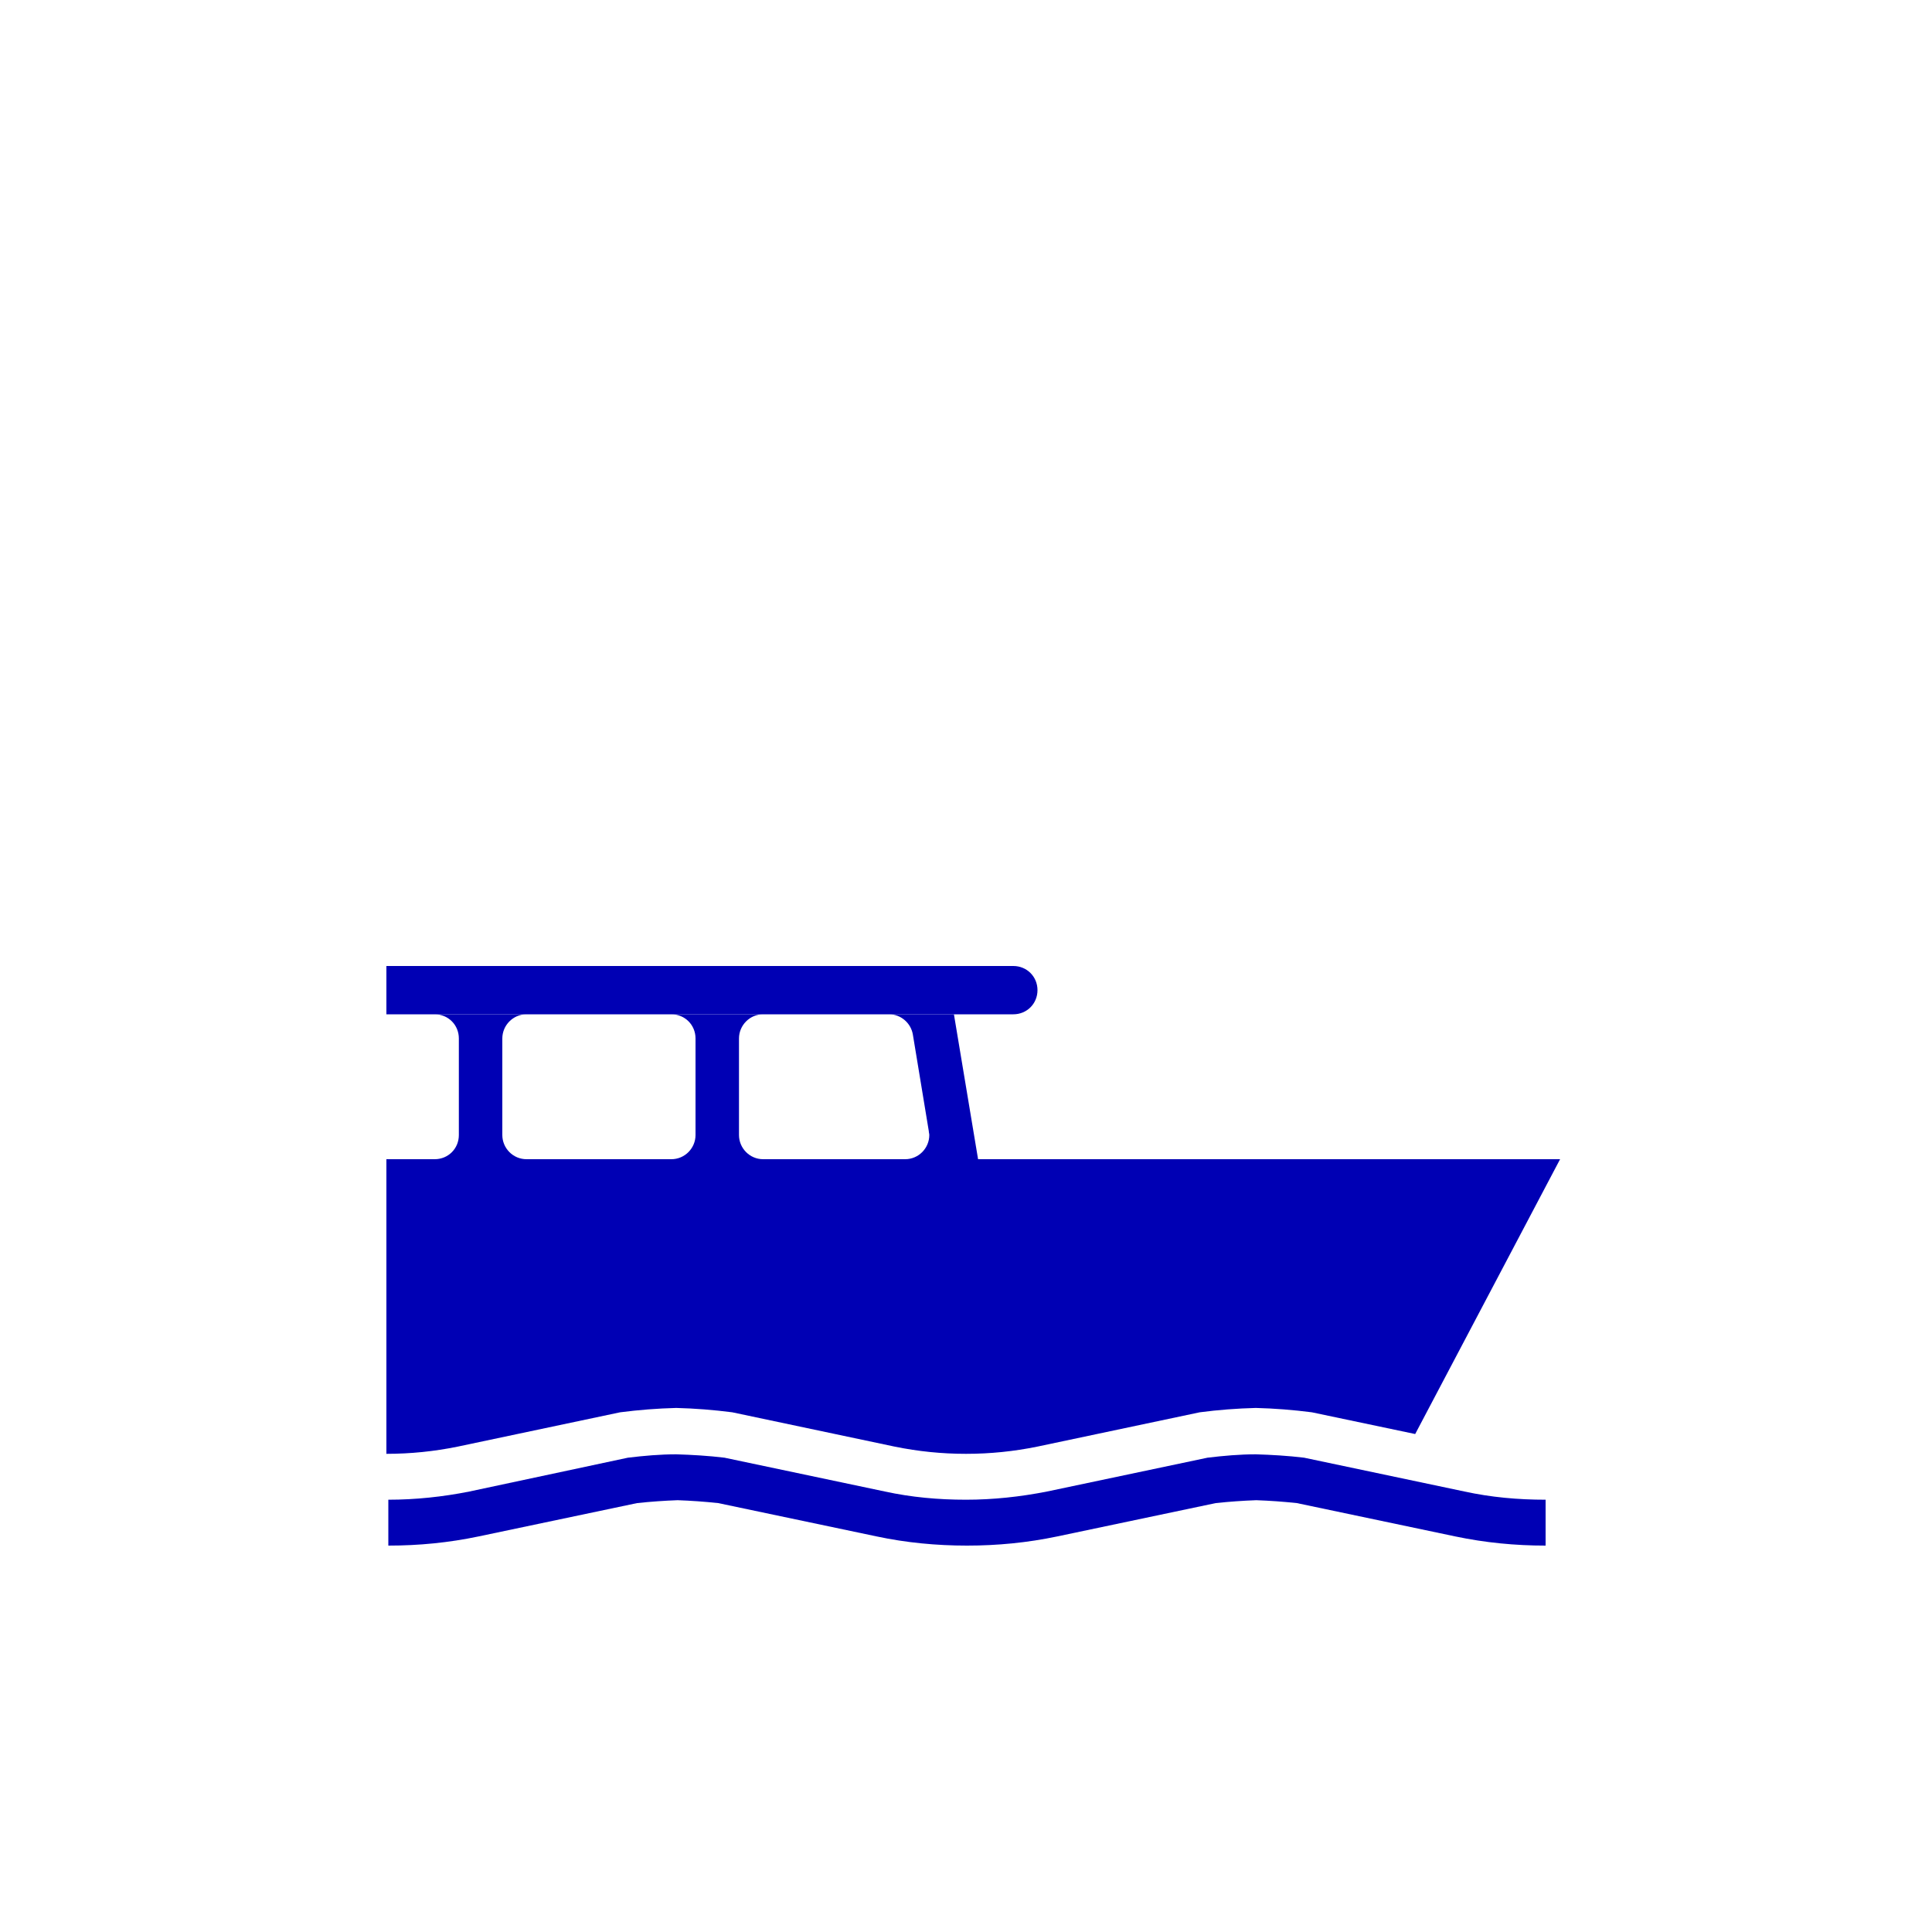 <?xml version="1.0" encoding="utf-8"?>
<!-- Generator: Adobe Illustrator 21.0.0, SVG Export Plug-In . SVG Version: 6.00 Build 0)  -->
<svg version="1.1" id="Ebene_1" xmlns="http://www.w3.org/2000/svg" xmlns:xlink="http://www.w3.org/1999/xlink" x="0px" y="0px"
	 viewBox="0 0 400 400" style="enable-background:new 0 0 400 400;" xml:space="preserve">
<style type="text/css">
	.st0{fill:#0000B4;}
</style>
<g id="content_3_">
	<path class="st0" d="M80,210h10c2.8,0,5,2.2,5,5v20c0,2.8-2.2,5-5,5H80v61c5,0,9.9-0.5,14.8-1.5l33.6-7.1c3.9-0.5,7.7-0.8,11.6-0.9
		c3.9,0.1,7.7,0.4,11.6,0.9l33.6,7.1c4.9,1,9.8,1.5,14.8,1.5c5,0,9.9-0.5,14.8-1.5l33.6-7.1c3.8-0.5,7.7-0.8,11.6-0.9
		c3.9,0.1,7.7,0.4,11.6,0.9l21.4,4.5l30-56.9H202.5l-5-30l12.3,0 M153,235v-20c0-2.7,2.2-5,5-5h26.1c2.4,0,4.5,1.8,4.9,4.2l3.3,20
		c0,0.3,0.1,0.5,0.1,0.8c0,2.7-2.2,5-5,5H158C155.2,240,153,237.7,153,235L153,235z M104,235v-20c0-2.7,2.2-5,5-5h30
		c2.8,0,5,2.2,5,5v20c0,2.7-2.2,5-5,5h-30C106.2,240,104,237.7,104,235L104,235z"/>
	<path class="st0" d="M209.8,210c2.8,0,5-2.2,5-5s-2.2-5-5-5H80v10"/>
	<path class="st0" d="M130,301.8c3.3-0.4,6.7-0.7,10-0.7c3.3,0.1,6.7,0.3,10,0.7l33.2,7c5.5,1.2,11.1,1.7,16.8,1.7
		c5.6,0,11.2-0.6,16.8-1.7l33.2-7c3.3-0.4,6.7-0.7,10-0.7c3.3,0.1,6.7,0.3,10,0.7l33.2,7c5.5,1.2,11.1,1.7,16.8,1.7v9.5
		c-6.3,0-12.5-0.6-18.7-1.9l-32.8-6.9c-2.8-0.3-5.6-0.5-8.4-0.6c-2.8,0.1-5.6,0.3-8.4,0.6l-32.8,6.9c-6.2,1.3-12.4,1.9-18.7,1.9
		c-6.3,0-12.6-0.6-18.7-1.9l-32.8-6.9c-2.8-0.3-5.6-0.5-8.4-0.6c-2.8,0.1-5.6,0.3-8.4,0.6l-32.8,6.9c-6.2,1.3-12.4,1.9-18.7,1.9
		v-9.5c5.6,0,11.3-0.6,16.8-1.7L130,301.8L130,301.8z"/>
</g>
</svg>
